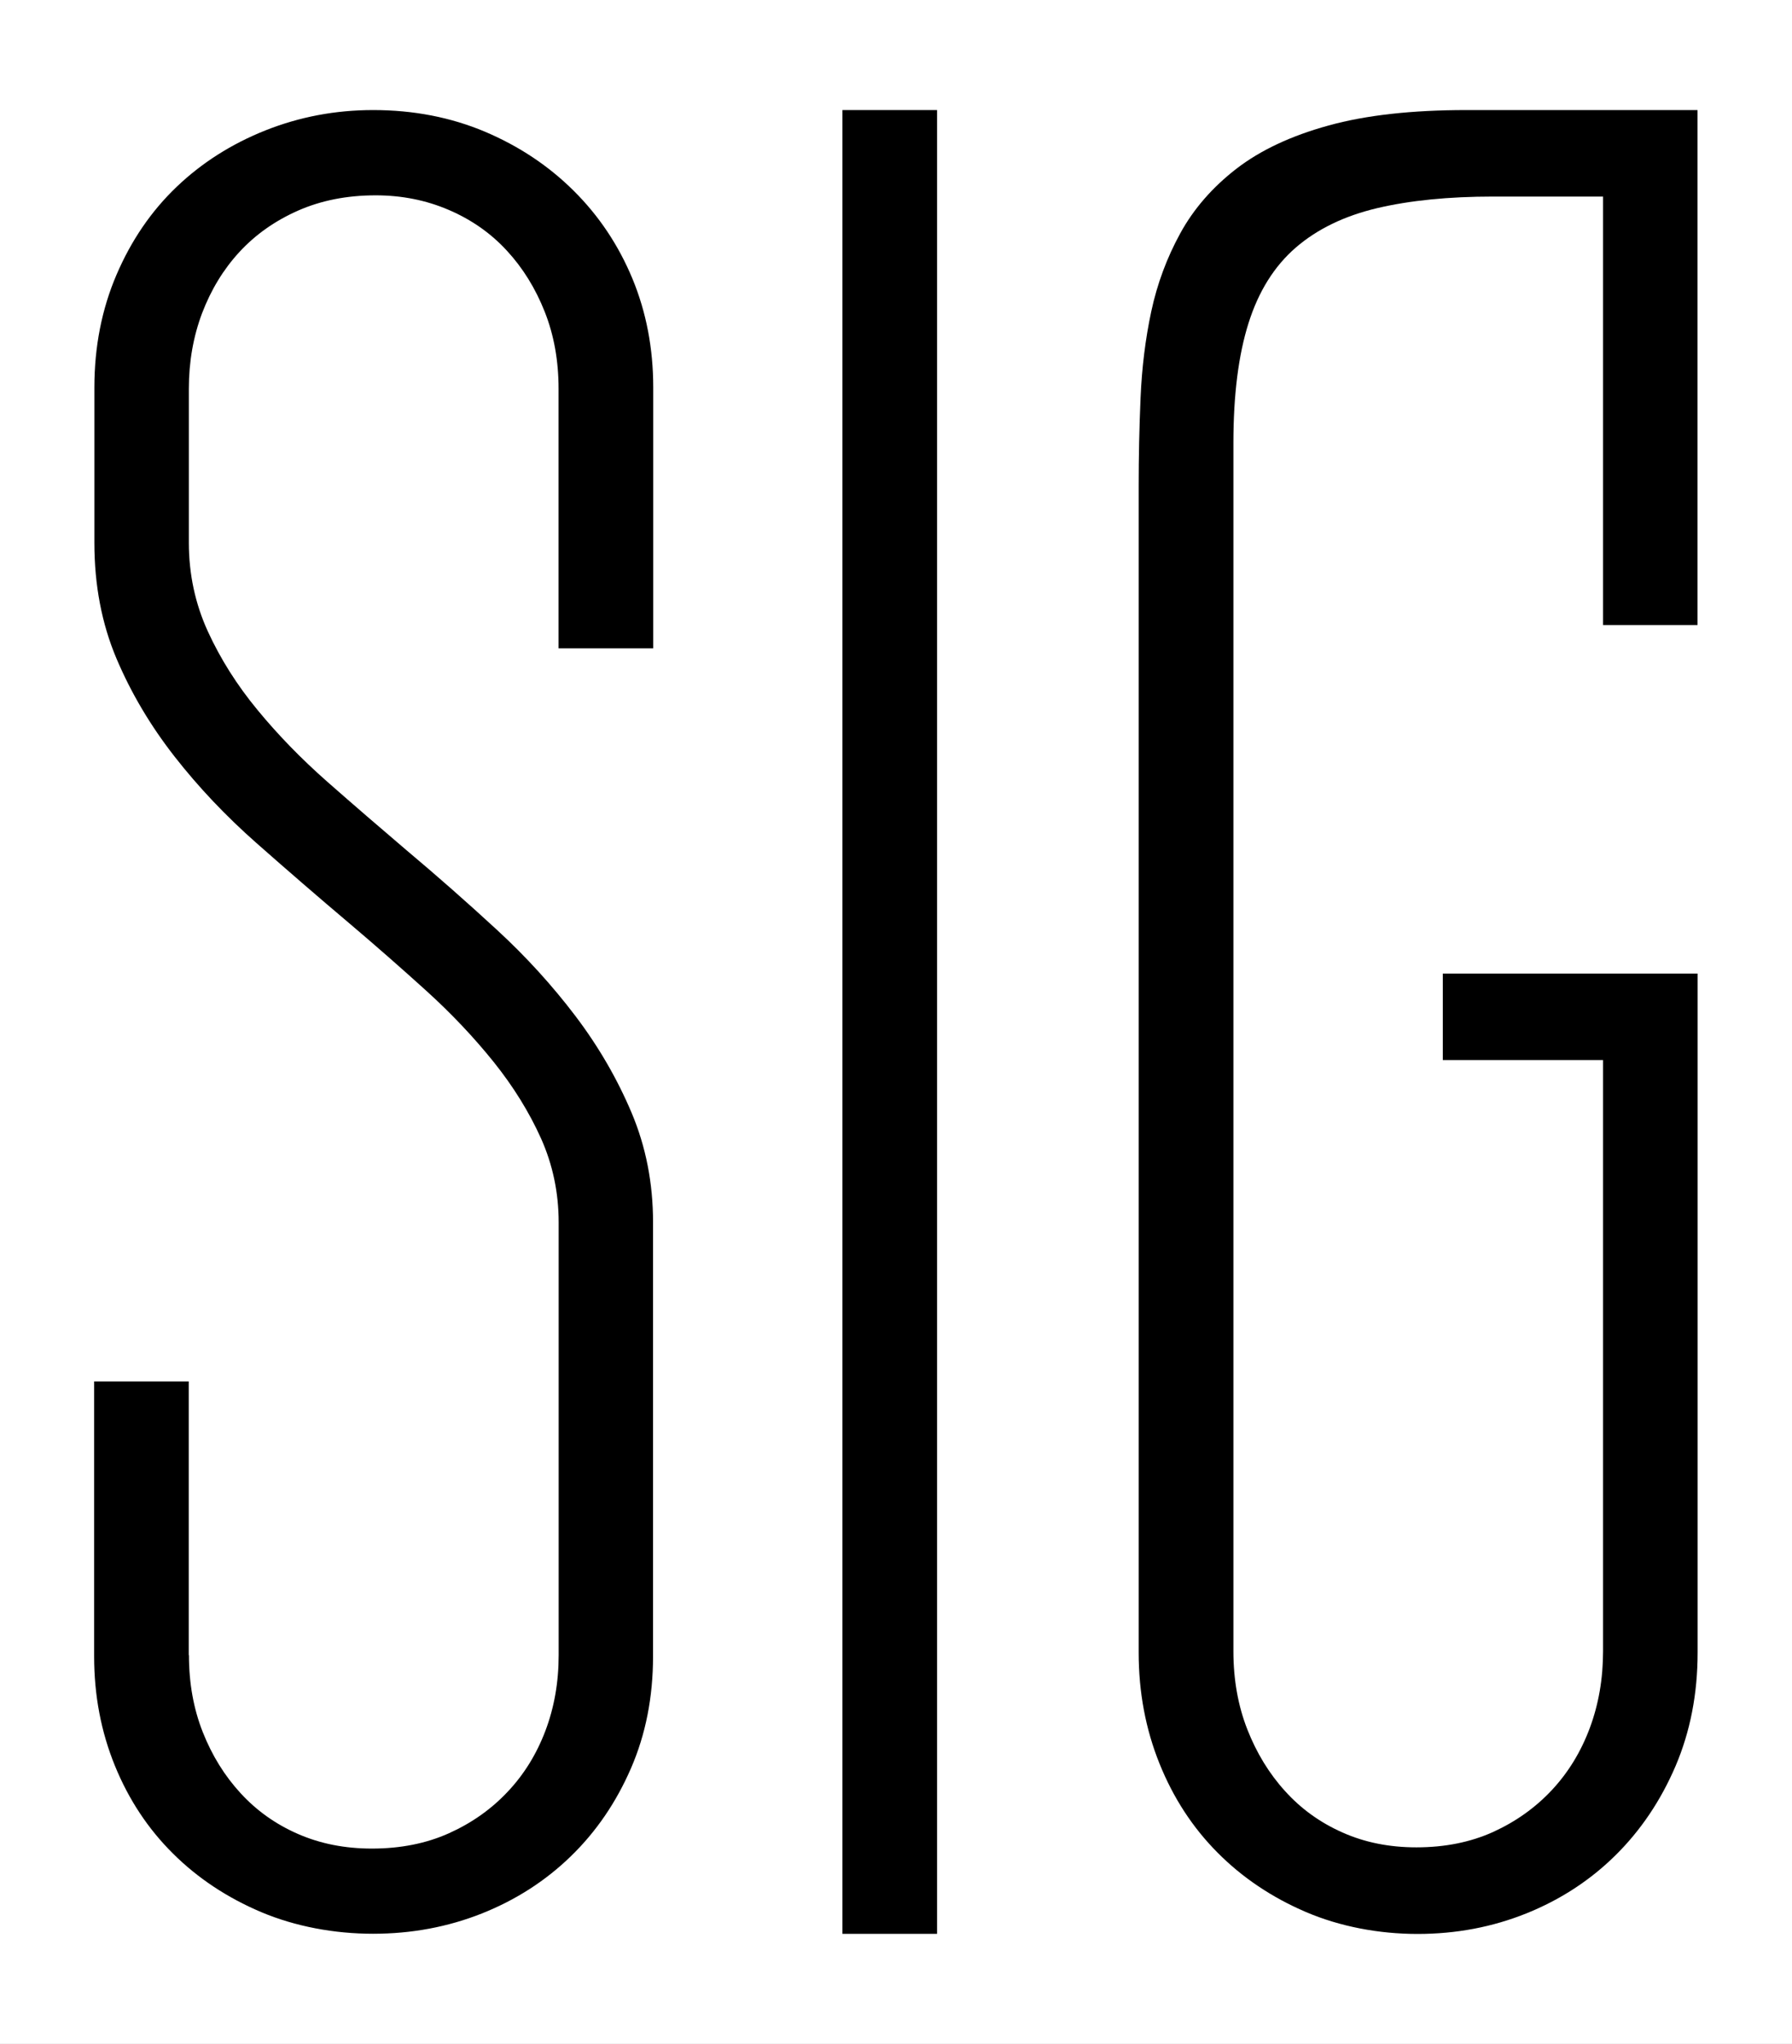 <svg xmlns="http://www.w3.org/2000/svg" version="1.1" xmlns:xlink="http://www.w3.org/1999/xlink" xmlns:svgjs="http://svgjs.dev/svgjs" width="57" height="65"><rect width="100%" height="100%" fill="#808080" stroke="none"/><svg width="57" height="65" viewBox="0 0 57 65" fill="none" xmlns="http://www.w3.org/2000/svg">
<rect x="0.5" y="0.5" width="56" height="64" fill="white"></rect>
<rect x="0.5" y="0.5" width="56" height="64" stroke="white"></rect>
<g clip-path="url(#clip0_731_147)">
<path d="M6.01 52.638C6.01 53.529 6.157 54.345 6.451 55.087C6.745 55.829 7.146 56.477 7.655 57.029C8.162 57.582 8.772 58.016 9.48 58.324C10.189 58.634 10.971 58.788 11.829 58.788C12.739 58.788 13.553 58.626 14.278 58.302C15 57.977 15.621 57.541 16.144 56.985C16.667 56.433 17.067 55.785 17.348 55.043C17.629 54.301 17.77 53.498 17.77 52.636V38.875C17.77 37.93 17.582 37.039 17.209 36.204C16.833 35.369 16.332 34.558 15.705 33.775C15.076 32.992 14.362 32.236 13.559 31.508C12.755 30.78 11.941 30.066 11.11 29.362C10.121 28.527 9.137 27.675 8.159 26.812C7.181 25.949 6.312 25.032 5.552 24.059C4.792 23.086 4.174 22.05 3.705 20.943C3.237 19.835 3.002 18.61 3.002 17.261V12.323C3.002 11.029 3.237 9.834 3.705 8.74C4.174 7.646 4.808 6.718 5.612 5.948C6.416 5.179 7.358 4.58 8.44 4.148C9.524 3.717 10.665 3.5 11.87 3.5C13.153 3.5 14.338 3.731 15.422 4.187C16.506 4.646 17.449 5.272 18.25 6.069C19.053 6.866 19.674 7.798 20.116 8.861C20.557 9.927 20.778 11.081 20.778 12.32V20.619H17.767V12.362C17.767 11.471 17.62 10.655 17.326 9.913C17.032 9.171 16.632 8.523 16.122 7.971C15.613 7.418 15 6.987 14.275 6.676C13.553 6.366 12.777 6.212 11.949 6.212C11.039 6.212 10.216 6.374 9.48 6.698C8.745 7.023 8.124 7.462 7.614 8.015C7.105 8.567 6.713 9.215 6.429 9.957C6.149 10.699 6.007 11.502 6.007 12.364V17.261C6.007 18.258 6.209 19.198 6.609 20.075C7.01 20.951 7.538 21.789 8.195 22.583C8.851 23.38 9.592 24.141 10.42 24.869C11.248 25.598 12.093 26.326 12.948 27.054C13.913 27.864 14.861 28.7 15.798 29.563C16.735 30.425 17.569 31.343 18.307 32.316C19.043 33.289 19.636 34.313 20.091 35.391C20.546 36.471 20.772 37.63 20.772 38.872V52.674C20.772 53.968 20.538 55.158 20.07 56.235C19.601 57.315 18.966 58.247 18.163 59.027C17.359 59.81 16.416 60.417 15.335 60.849C14.251 61.28 13.093 61.497 11.864 61.497C10.636 61.497 9.396 61.266 8.312 60.81C7.228 60.351 6.29 59.73 5.503 58.947C4.713 58.164 4.097 57.236 3.656 56.156C3.215 55.076 2.994 53.916 2.994 52.674V43.931H6.004V52.633L6.01 52.638Z" fill="black"></path>
<path d="M26.796 3.5H29.806V61.5H26.796V3.5Z" fill="black"></path>
<path d="M54 19.877H50.99V6.251H47.498C46.078 6.251 44.849 6.374 43.806 6.619C42.763 6.866 41.899 7.284 41.218 7.872C40.537 8.46 40.033 9.262 39.714 10.273C39.393 11.287 39.232 12.559 39.232 14.09V52.509C39.232 53.413 39.379 54.24 39.673 54.993C39.968 55.746 40.368 56.403 40.878 56.963C41.384 57.524 41.995 57.964 42.703 58.277C43.411 58.593 44.193 58.749 45.051 58.749C45.961 58.749 46.776 58.585 47.498 58.258C48.219 57.928 48.84 57.486 49.364 56.925C49.887 56.364 50.287 55.708 50.568 54.955C50.848 54.202 50.99 53.389 50.99 52.512V33.712H45.893V30.961H53.998V52.553C53.998 53.867 53.763 55.07 53.295 56.167C52.826 57.26 52.191 58.205 51.388 58.999C50.584 59.794 49.641 60.409 48.56 60.846C47.476 61.283 46.318 61.503 45.089 61.503C43.861 61.503 42.621 61.269 41.537 60.805C40.453 60.34 39.516 59.711 38.728 58.917C37.938 58.123 37.322 57.181 36.881 56.084C36.44 54.99 36.219 53.815 36.219 52.553V15.445C36.219 14.541 36.238 13.612 36.279 12.653C36.32 11.697 36.432 10.779 36.62 9.902C36.808 9.026 37.115 8.199 37.543 7.418C37.971 6.638 38.568 5.954 39.328 5.366C40.09 4.778 41.066 4.319 42.256 3.992C43.447 3.662 44.91 3.5 46.65 3.5H53.995V19.877H54Z" fill="black"></path>
</g>
<defs>
<clipPath id="SvgjsClipPath1001">
<rect width="51" height="58" fill="white" transform="translate(3 3.5)"></rect>
</clipPath>
</defs>
</svg><style>@media (prefers-color-scheme: light) { :root { filter: none; } }
@media (prefers-color-scheme: dark) { :root { filter: none; } }
</style></svg>